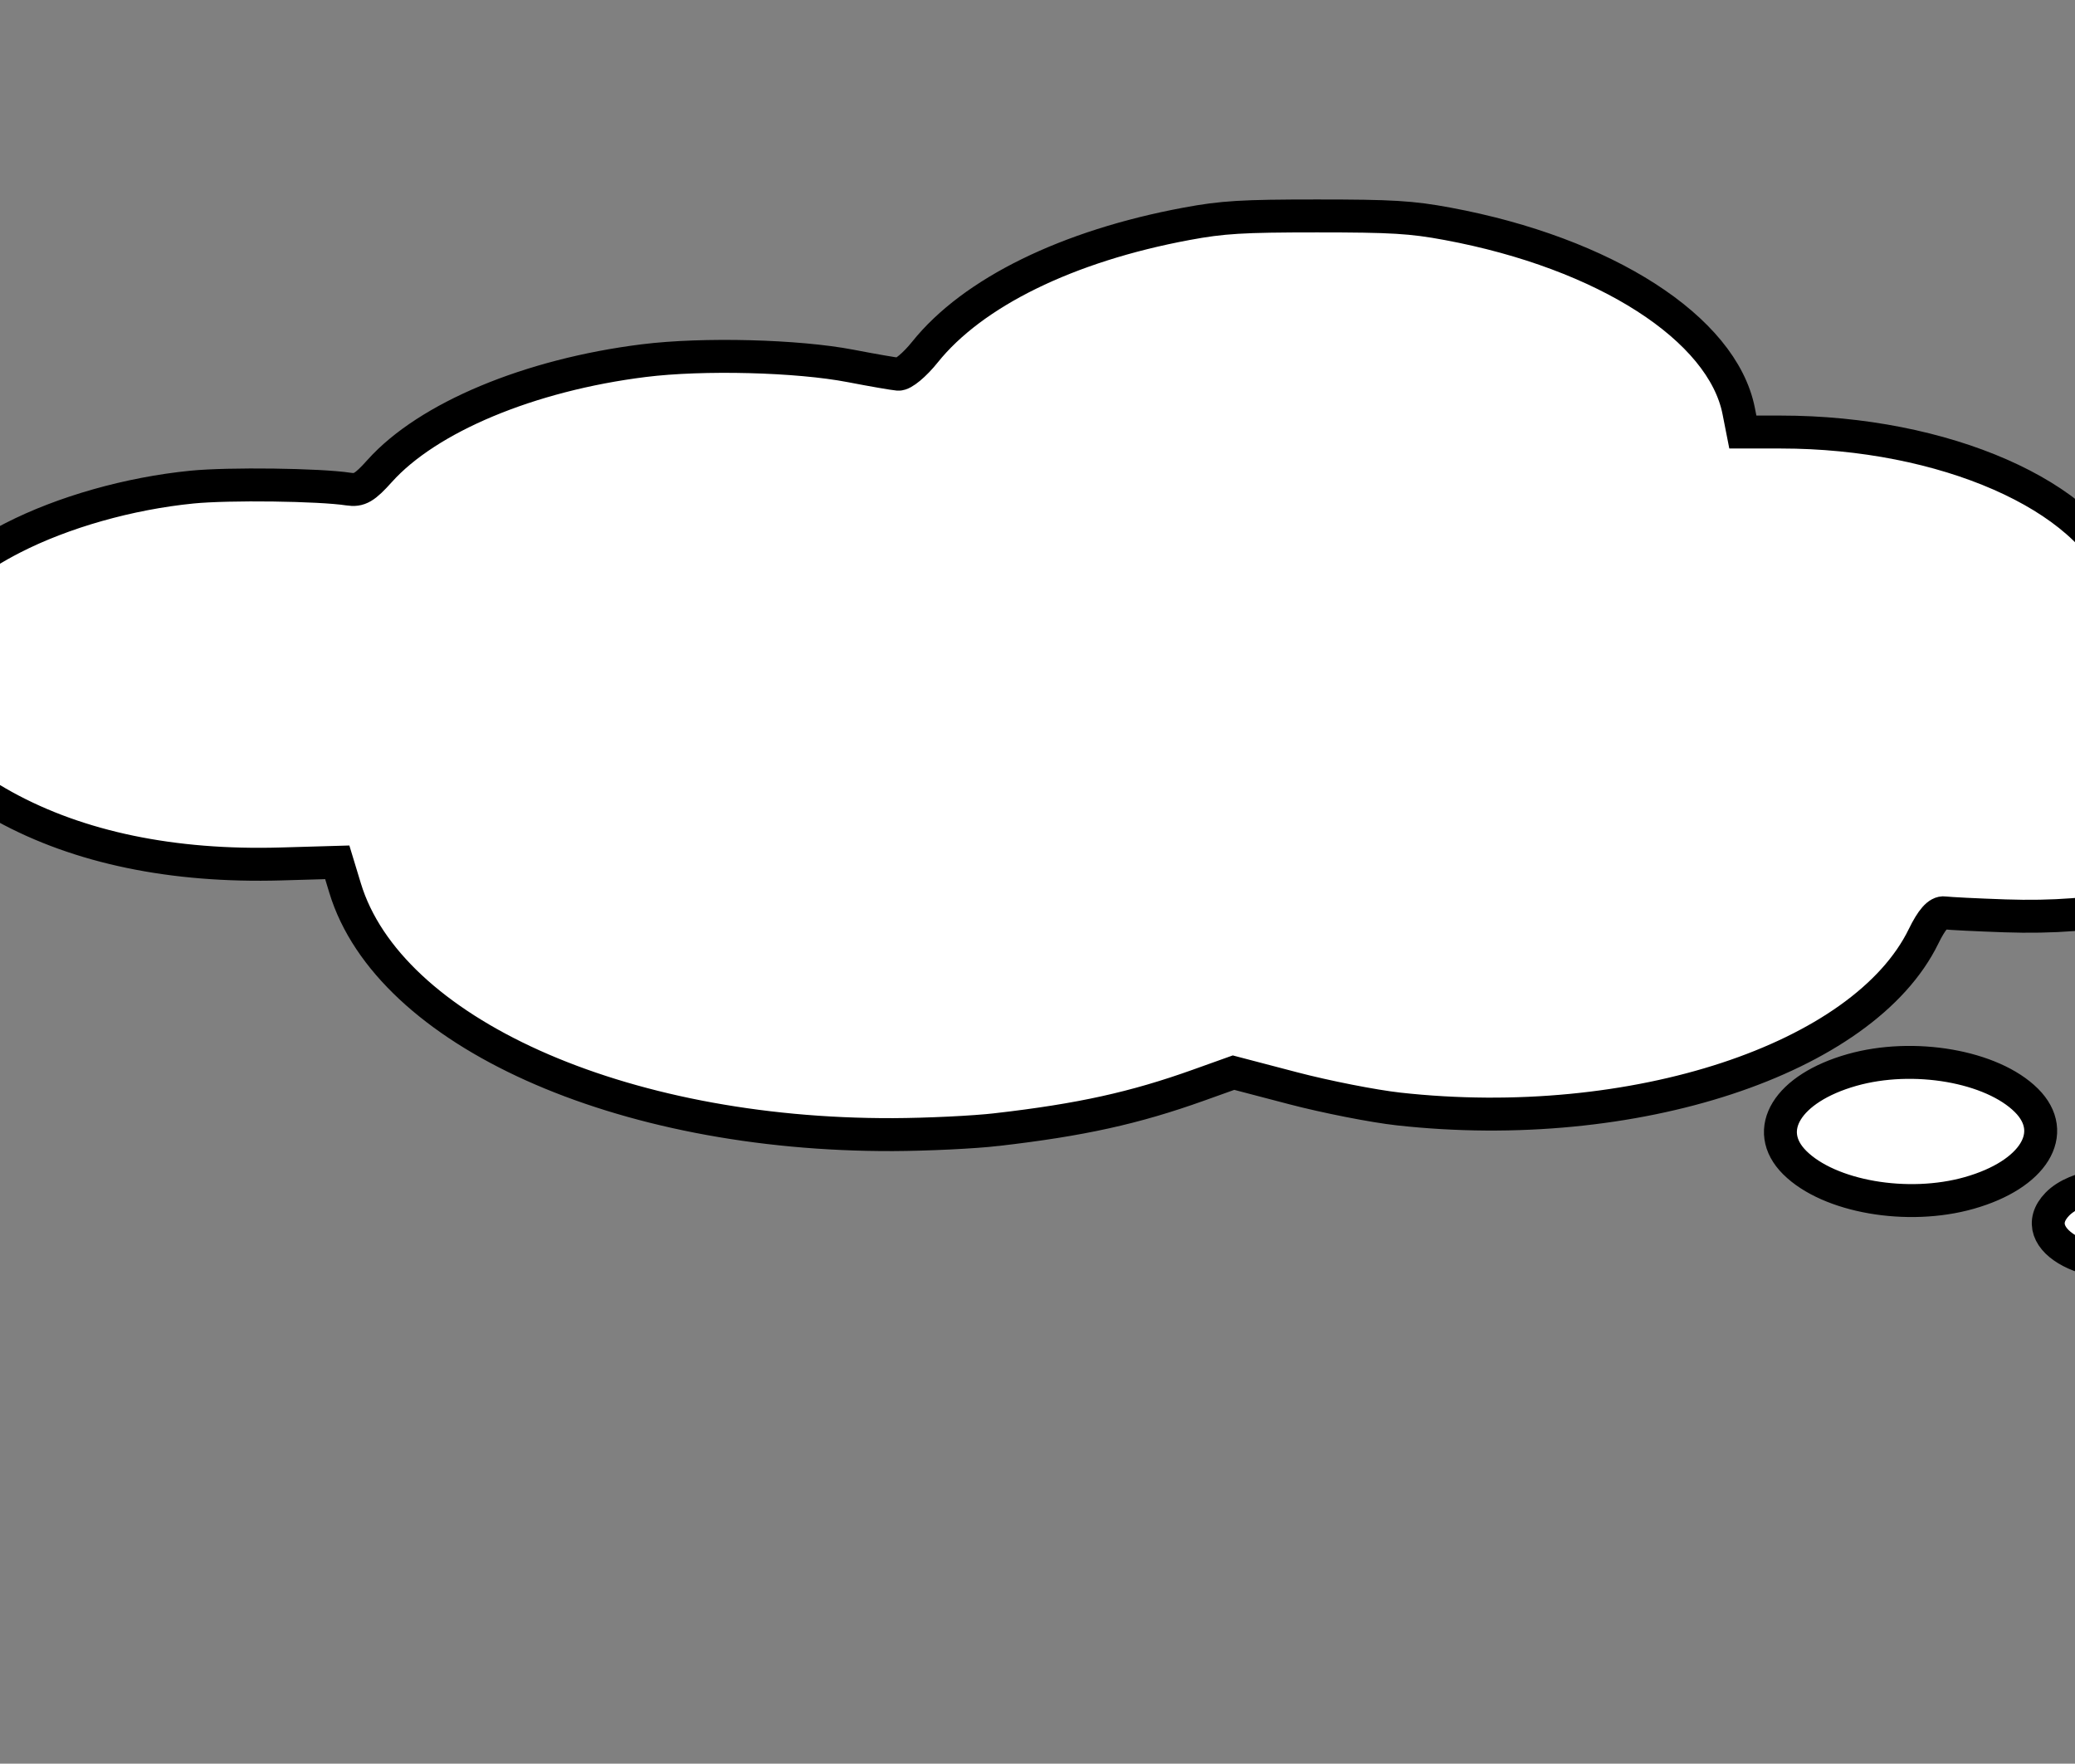 <?xml version="1.0"?><svg width="378.085" height="321.316" xmlns="http://www.w3.org/2000/svg">

 <rect width="100%" height="100%" fill="#808080" stroke="none"/>

 <g>
  <title>Layer 1</title>
  <g transform="rotate(-180, 203.043, 138.793)" id="layer1">
   <path fill="#ffffff" stroke="#000000" stroke-width="6" id="path2393" d="m-11.942,40.737c-3.352,1.894 -3.286,4.278 0.167,6c3.568,1.779 8.059,1.744 11.303,-0.088c3.352,-1.894 3.286,-4.278 -0.167,-6c-3.568,-1.779 -8.059,-1.744 -11.303,0.088zm24.466,7.728c-8.953,2.579 -8.808,10.08 0.243,12.565c6.823,1.873 15.108,0.611 18.438,-2.807c6.339,-6.507 -6.565,-13.247 -18.681,-9.757zm34.744,11.785c-11.729,3.328 -16.404,10.914 -10.4,16.876c6.27,6.226 20.56,8.708 31.791,5.521c11.729,-3.328 16.404,-10.914 10.4,-16.876c-6.27,-6.226 -20.56,-8.708 -31.791,-5.521zm177.198,11.542c-15.307,1.763 -25.083,3.916 -36.789,8.104l-6.352,2.272l-10.879,-2.85c-5.984,-1.568 -14.623,-3.265 -19.198,-3.772c-42.808,-4.742 -84.728,9.047 -95.659,31.464c-1.488,3.051 -2.7,4.424 -3.771,4.272c-0.868,-0.123 -5.857,-0.371 -11.086,-0.551c-17.314,-0.595 -31.423,2.363 -43.605,9.143c-7.255,4.038 -10.406,6.901 -13.304,12.091c-3.9,6.982 -1.506,16.798 5.605,22.98c4.501,3.913 14.615,8.917 21.996,10.883l6.839,1.822l1.485,4.1c5.618,15.515 32.101,27.125 61.872,27.125l6.902,0l0.755,3.835c2.959,15.026 24.341,28.769 53.059,34.102c6.563,1.219 10.137,1.434 23.767,1.434c13.63,0 17.204,-0.216 23.767,-1.434c21.697,-4.029 38.969,-12.497 47.687,-23.378c1.868,-2.332 3.996,-4.094 4.854,-4.022c0.841,0.071 4.737,0.747 8.659,1.503c9.707,1.87 26.934,2.312 37.711,0.967c20.82,-2.598 39.361,-10.34 48.112,-20.088c2.74,-3.053 3.708,-3.617 5.68,-3.314c5.305,0.817 21.834,1.028 28.52,0.365c11.467,-1.138 23.484,-4.543 32.697,-9.264c26.529,-13.596 27.18,-34.816 1.5,-48.936c-13.606,-7.481 -30.694,-11.027 -50.399,-10.457l-10.26,0.297l-1.427,-4.694c-7.945,-26.146 -50.056,-45.086 -99.858,-44.913c-6.209,0.022 -14.705,0.433 -18.879,0.913z"/>
  </g>
 </g>
</svg>